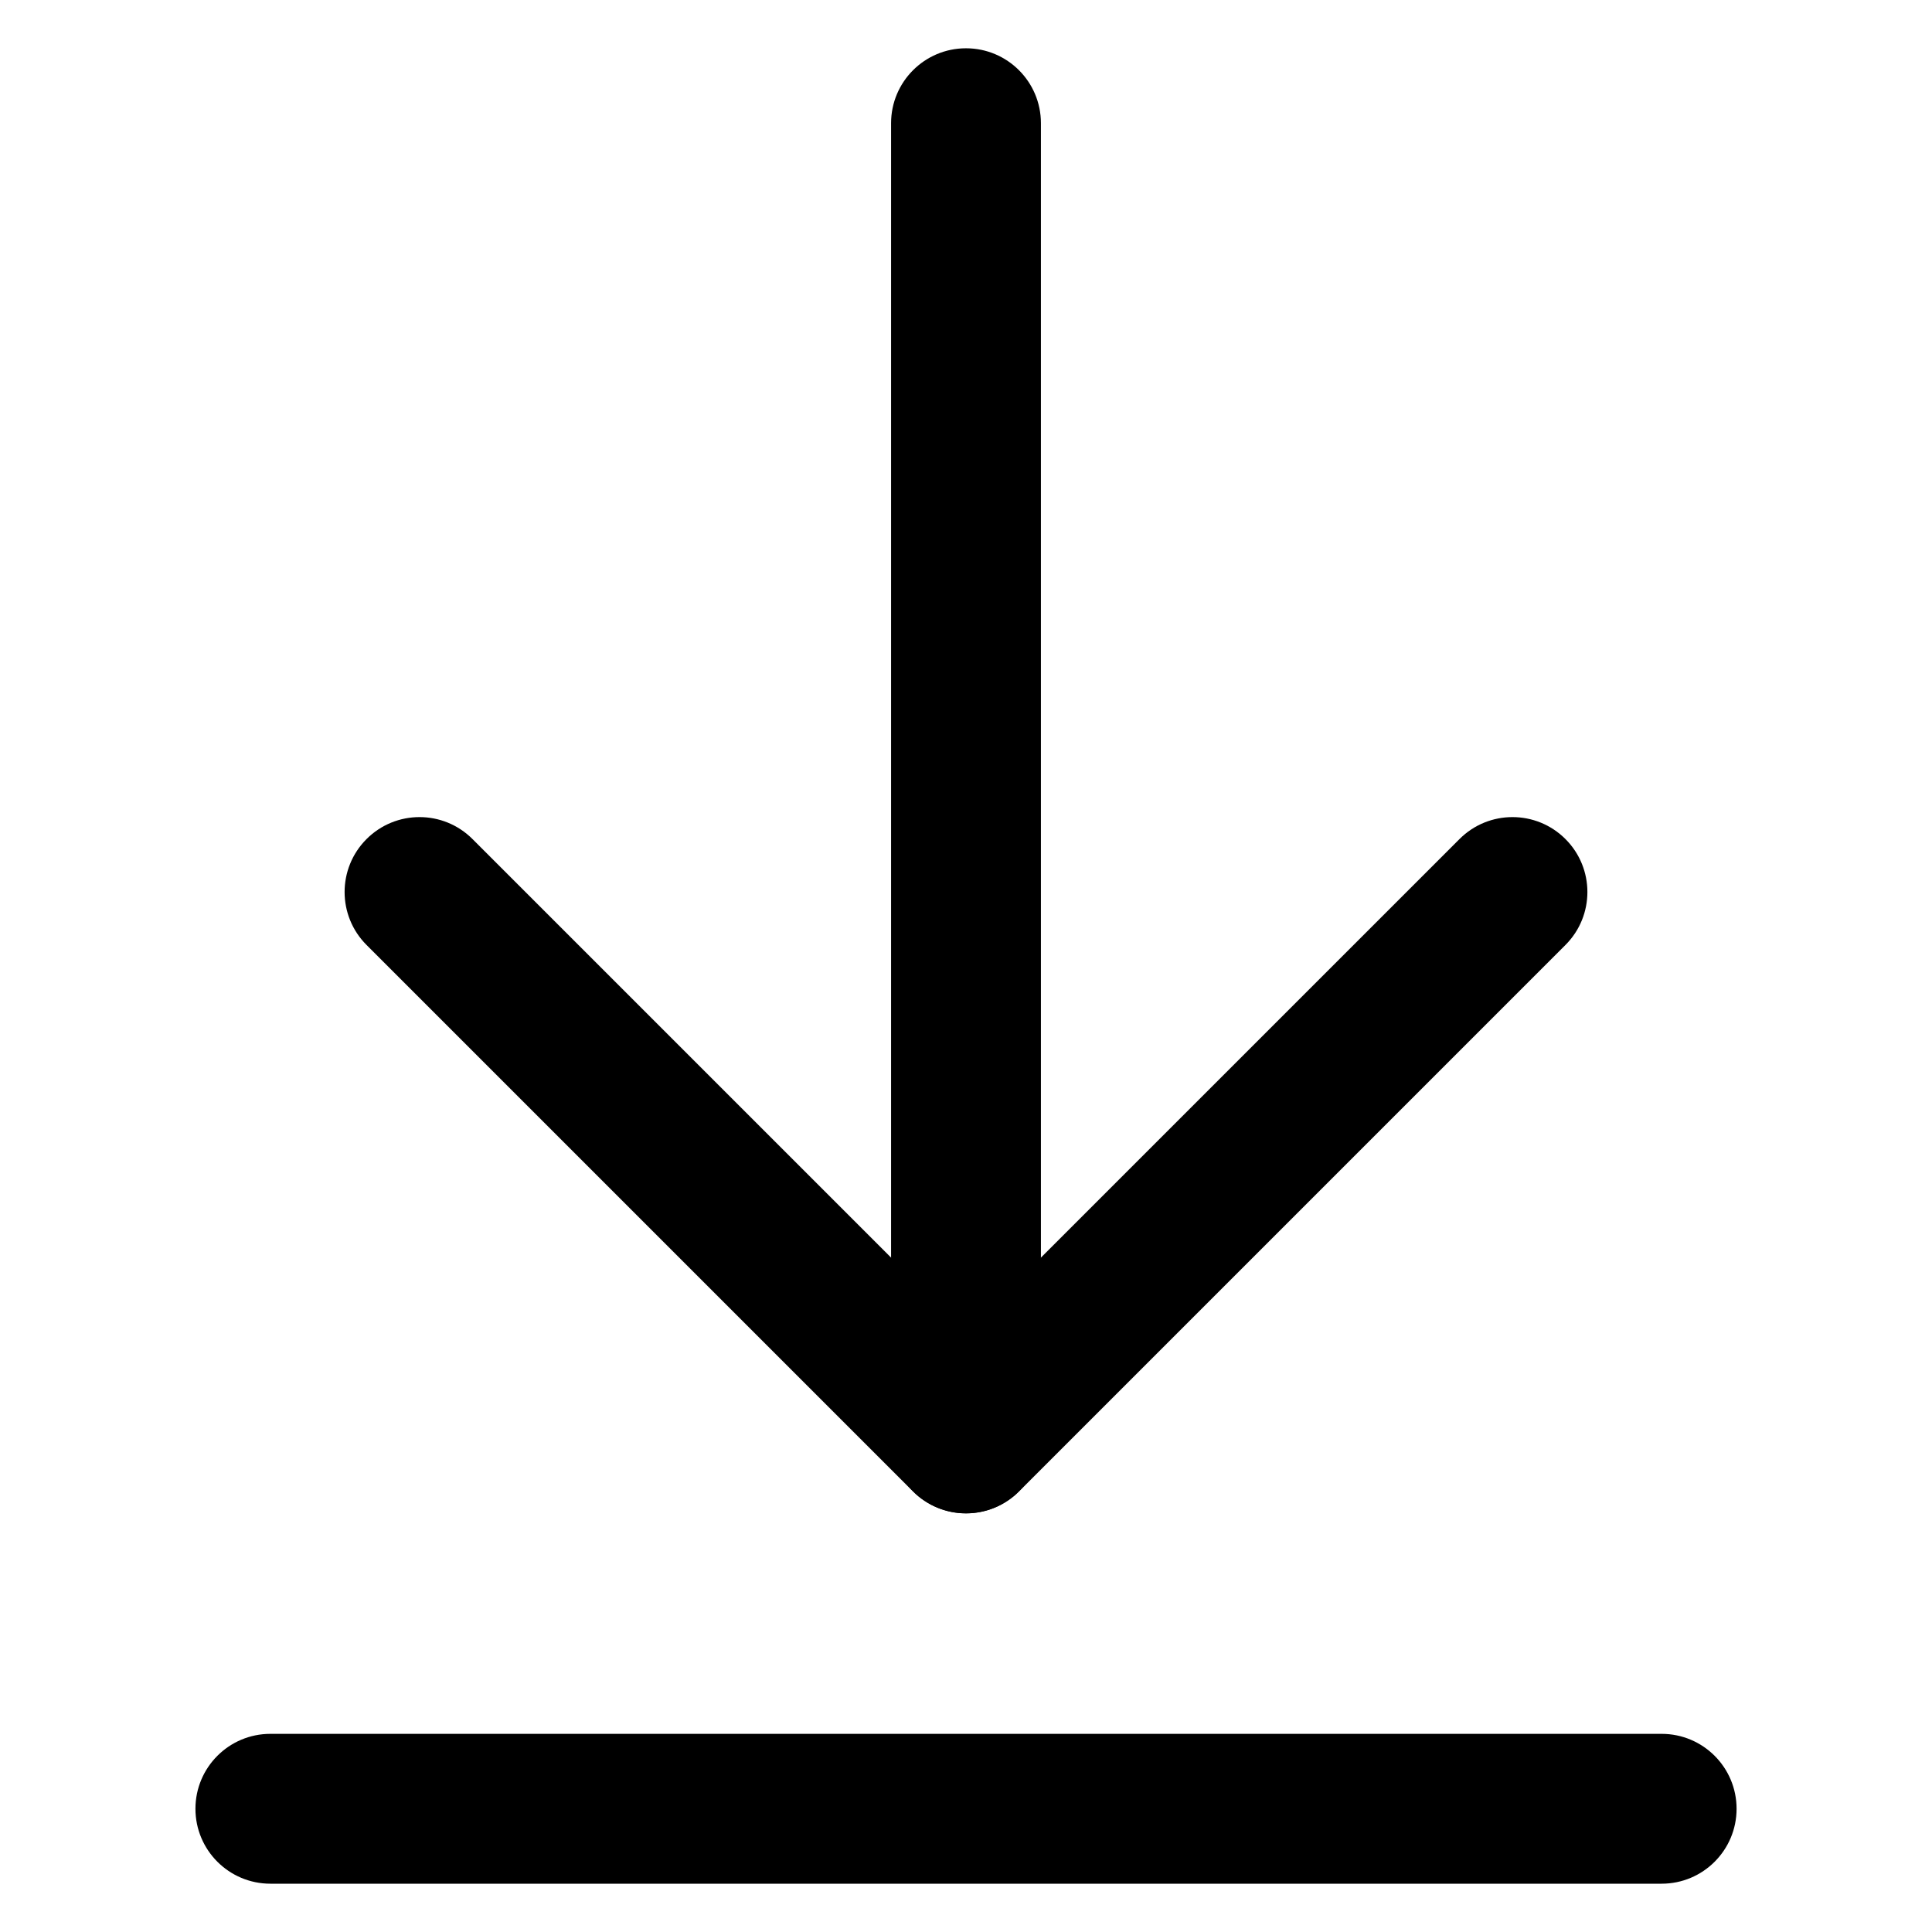 <svg id="Layer_1" enable-background="new 0 0 100 100" viewBox="0 0 100 100" xmlns="http://www.w3.org/2000/svg"><g fill="rgb(0,0,0)"><path d="m86.007 97.5h-72.013c-2.141 0-3.878-1.736-3.878-3.878 0-2.141 1.736-3.878 3.878-3.878h72.013c2.141 0 3.878 1.736 3.878 3.878-0 2.141-1.736 3.878-3.878 3.878z"/><path d="m50 78.327c-2.141 0-3.878-1.736-3.878-3.878v-68.072c0-2.141 1.736-3.878 3.878-3.878s3.878 1.736 3.878 3.878v68.072c0 2.141-1.736 3.878-3.878 3.878z"/><path d="m50 78.333c-.992 0-1.985-.379-2.742-1.136l-28.285-28.285c-1.515-1.514-1.515-3.969 0-5.483 1.513-1.515 3.97-1.515 5.483 0l25.544 25.543 25.544-25.543c1.513-1.515 3.97-1.515 5.483 0 1.515 1.514 1.515 3.969 0 5.483l-28.285 28.285c-.756.757-1.749 1.136-2.742 1.136z"/></g></svg>